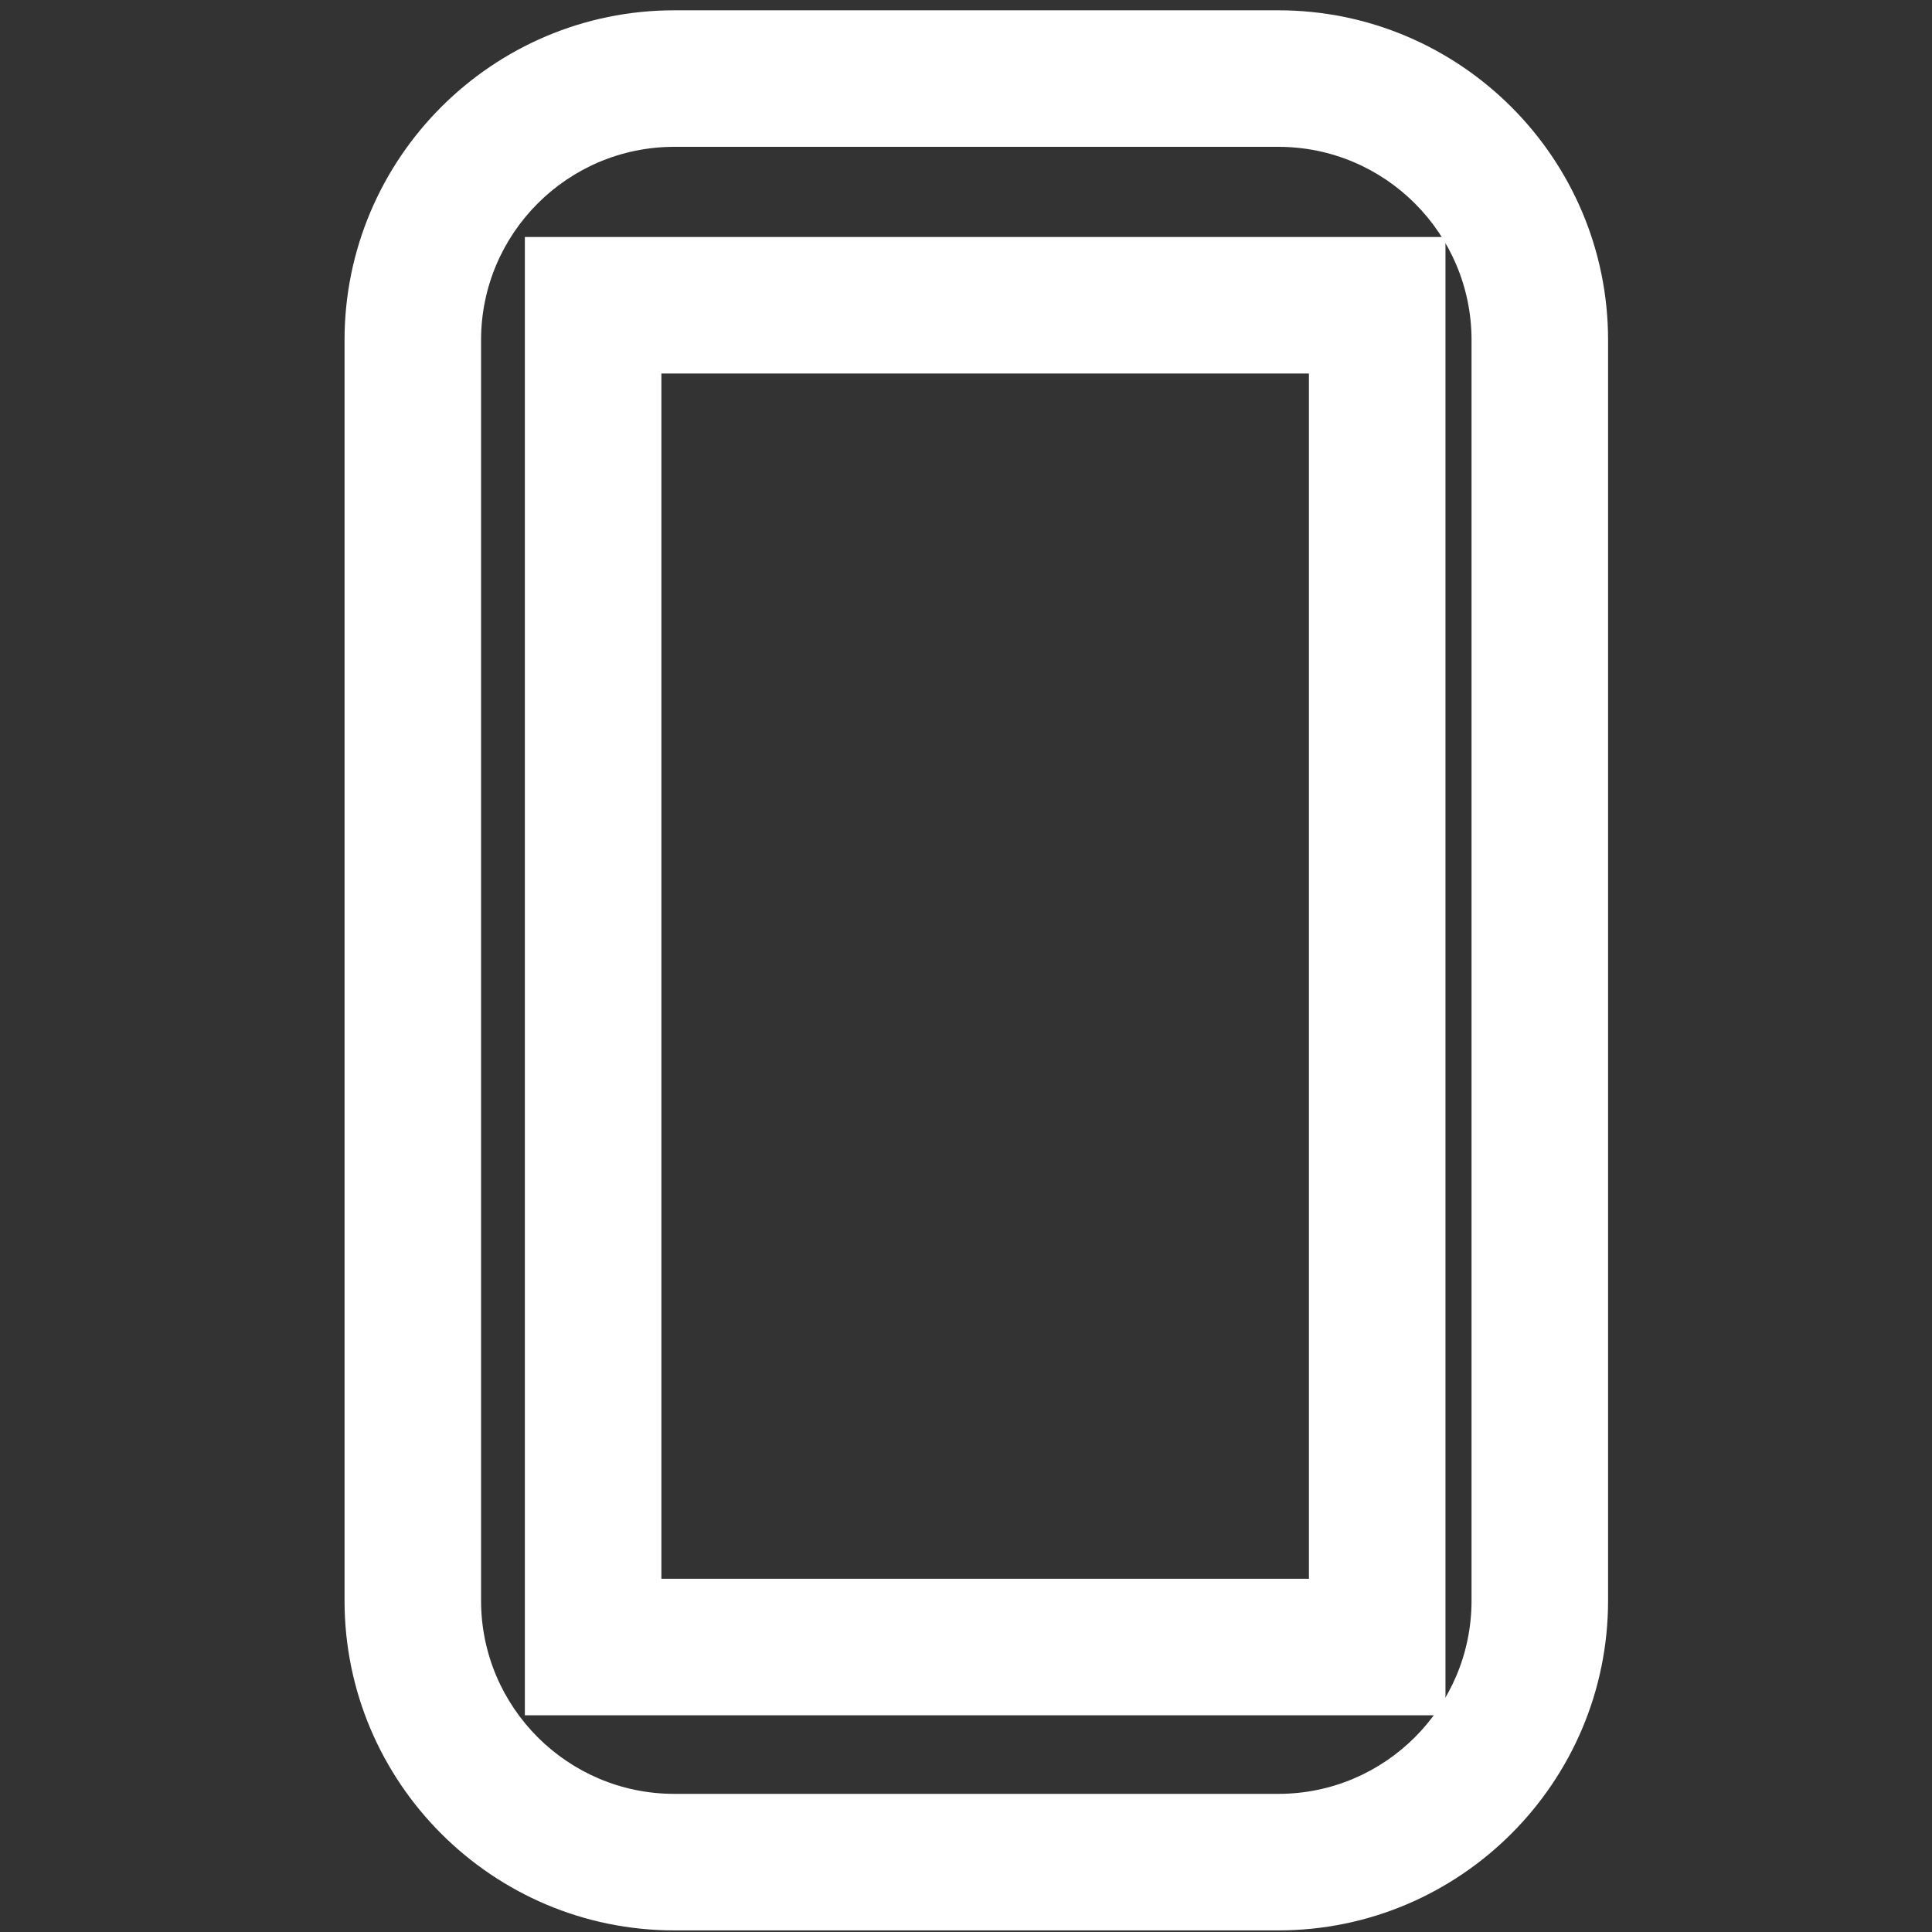 <?xml version="1.0" encoding="utf-8"?>
<!-- Generator: Adobe Illustrator 26.0.1, SVG Export Plug-In . SVG Version: 6.00 Build 0)  -->
<svg version="1.1" id="Layer_1" xmlns="http://www.w3.org/2000/svg" xmlns:xlink="http://www.w3.org/1999/xlink" x="0px" y="0px"
	 viewBox="0 0 60 60" style="enable-background:new 0 0 60 60;" xml:space="preserve">
<rect x="0" y="0" width="60" height="60" fill="#333333" stroke="none"/>
<style type="text/css">
	.st0{fill:#FFFFFF;}
</style>
<g>
	<g>
		<path class="st0" d="M39.7,59.95H20.94c-5.64,0-10.24-4.59-10.24-10.24V10.56c0-5.64,4.59-10.24,10.24-10.24H39.7
			c5.64,0,10.24,4.59,10.24,10.24v39.15C49.94,55.35,45.35,59.95,39.7,59.95z M20.94,4.56c-3.31,0-6,2.69-6,6v39.15
			c0,3.31,2.69,6,6,6H39.7c3.31,0,6-2.69,6-6V10.56c0-3.31-2.69-6-6-6C39.7,4.56,20.94,4.56,20.94,4.56z"/>
	</g>
	<g>
		<path class="st0" d="M44.89,53.27H16.3V7.36h28.59V53.27z M20.54,49.03h20.11V11.6H20.54V49.03z"/>
	</g>
</g>
</svg>
